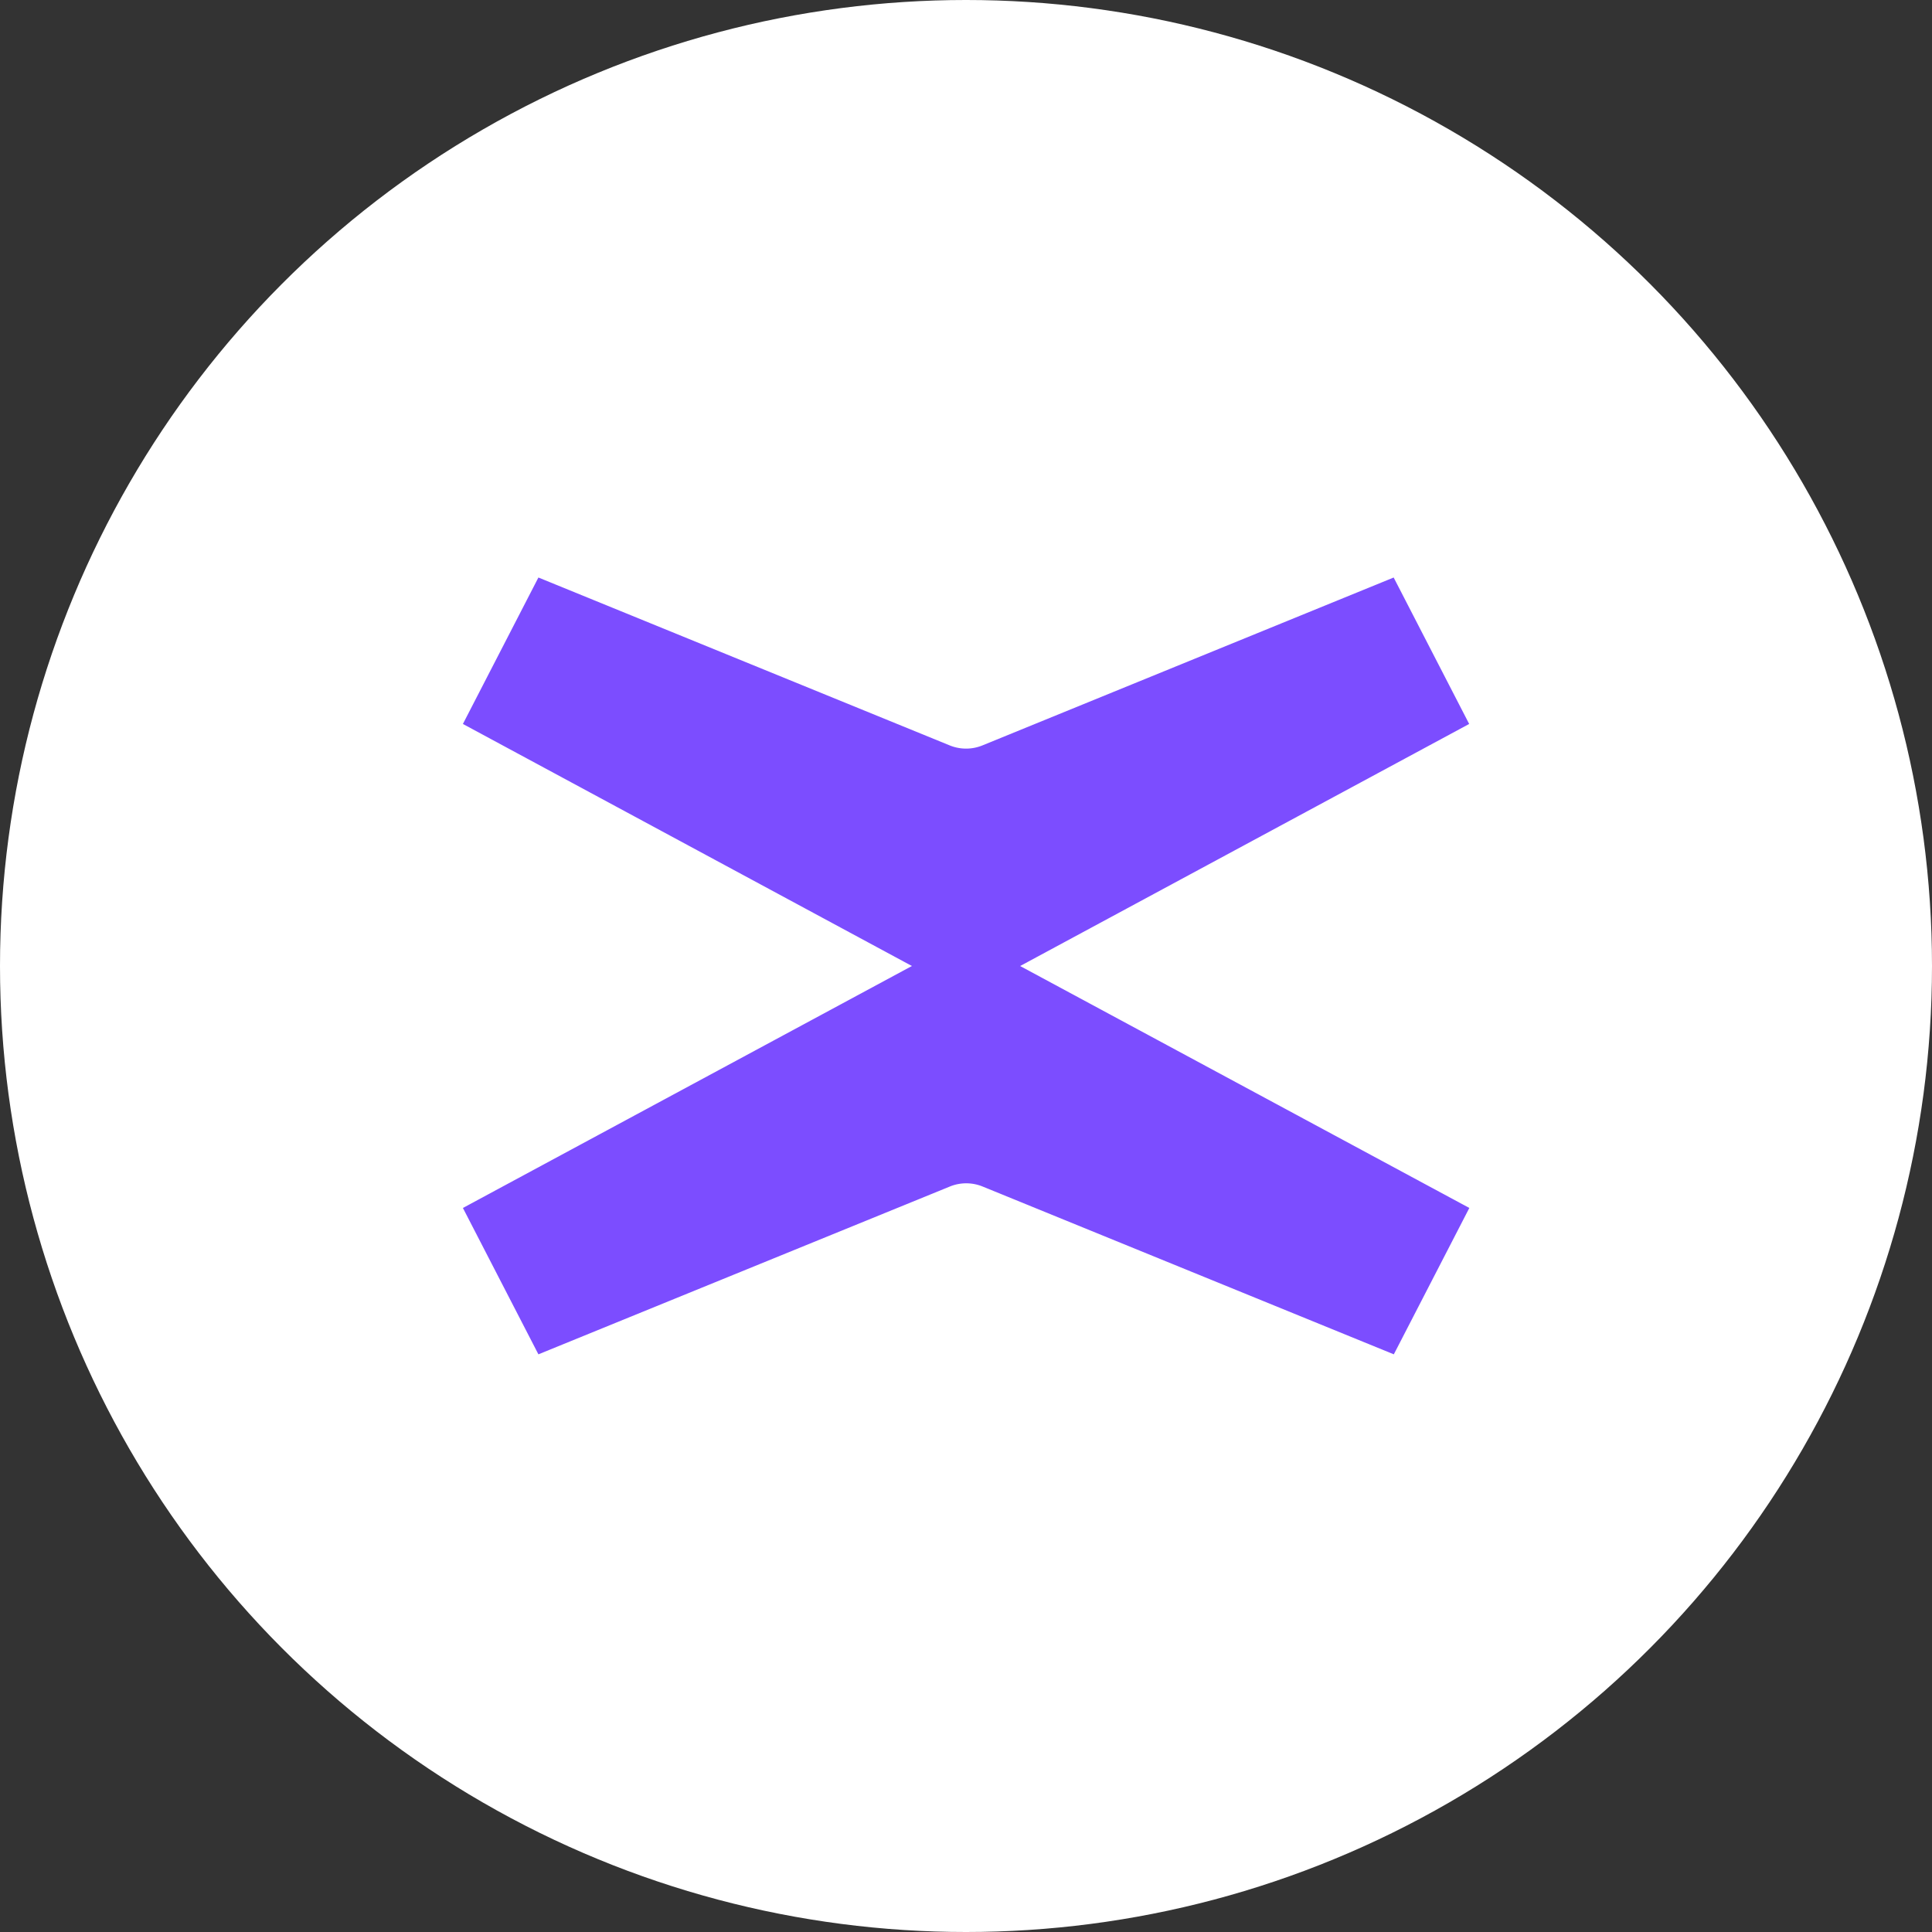 <svg xmlns="http://www.w3.org/2000/svg" width="25" height="25" viewBox="0 0 25 25">
  <rect x="0" y="0" width="25" height="25" fill="#333333" stroke="none"/>
  <g id="Group_898" data-name="Group 898" transform="translate(-245 -747)">
    <circle id="Ellipse_386" data-name="Ellipse 386" cx="12.5" cy="12.5" r="12.5" transform="translate(245 747)" fill="#fff"/>
    <path id="Path_1801" data-name="Path 1801" d="M7.211,11.227l5.81-3.132L12.044,6.2,6.724,8.372a.561.561,0,0,1-.426,0L.977,6.2,0,8.095l5.81,3.132L0,14.358l.977,1.894L6.3,14.081a.561.561,0,0,1,.426,0l5.32,2.171.977-1.894L7.21,11.227Z" transform="translate(250.99 748.273)" fill="#7c4dff"/>
  </g>
</svg>
